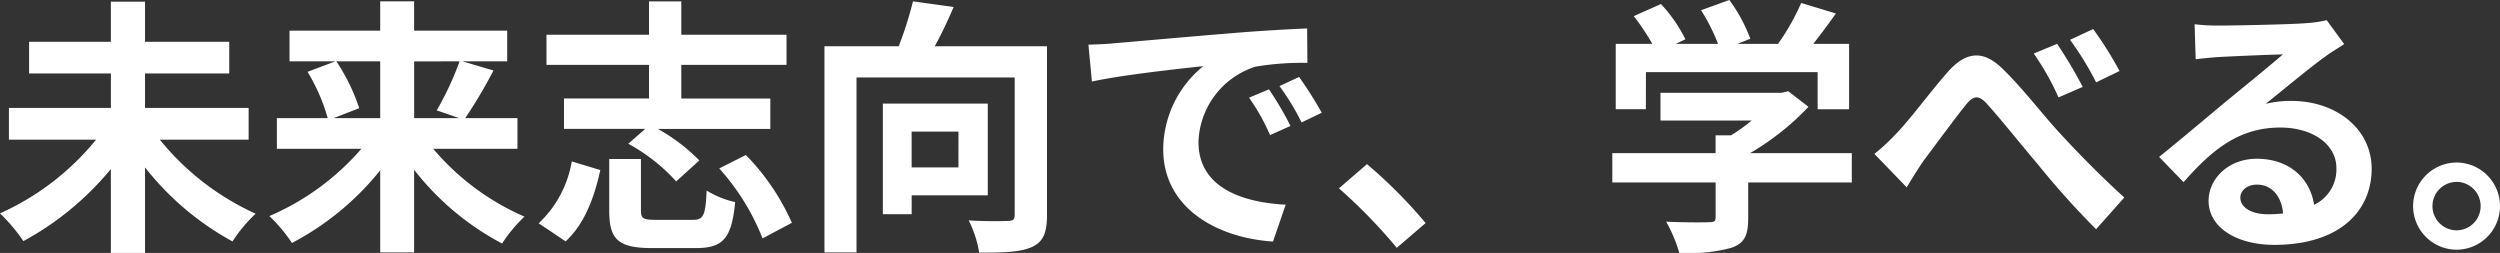 <svg xmlns="http://www.w3.org/2000/svg" width="260.148" height="26.32" viewBox="0 0 260.148 26.32">
  <rect x="0" y="0" width="260.148" height="26.32" fill="#333333" stroke="none"/>
  <path id="パス_137961" data-name="パス 137961" d="M26.544-9.324v-3.3H15.764v-3.584h8.764v-3.3H15.764v-4.172H12.208v4.172H3.7v3.3h8.512v3.584H1.6v3.3h9.072a27.281,27.281,0,0,1-10,7.672A18.217,18.217,0,0,1,3.108,1.232a30.749,30.749,0,0,0,9.1-7.5V2.464h3.556v-8.9a29.5,29.5,0,0,0,9.1,7.7,15.868,15.868,0,0,1,2.408-2.884,27.323,27.323,0,0,1-9.968-7.7Zm13.692-8.148v5.908H35.392l2.66-1.036a19.951,19.951,0,0,0-2.38-4.872Zm8.26,0a31.534,31.534,0,0,1-2.38,5.1l2.352.812h-4.7v-5.908Zm6.02,9.1v-3.192H49.084a51.65,51.65,0,0,0,2.94-4.956l-3.22-.952h4.648v-3.192H43.764v-3.052H40.236v3.052H30.8v3.192h4.76L32.676-16.38a19.53,19.53,0,0,1,2.1,4.816H29.484v3.192h8.792a26.432,26.432,0,0,1-9.576,7,15.8,15.8,0,0,1,2.352,2.8,29.054,29.054,0,0,0,9.184-7.56v8.54h3.528v-8.6A28.312,28.312,0,0,0,52.92,1.484a15.63,15.63,0,0,1,2.324-2.8,25.961,25.961,0,0,1-9.492-7.056Zm13.692-5.236H59.36v3.164h8.456L66.052-8.9a18.974,18.974,0,0,1,4.984,3.92l2.408-2.184a19.078,19.078,0,0,0-4.312-3.276h11.7v-3.164H71.568v-3.5H82.516v-3.136H71.568v-3.472h-3.36v3.472H57.54v3.136H68.208ZM59.528,1.26c1.988-1.82,3-4.62,3.612-7.42l-2.968-.9a11.478,11.478,0,0,1-3.444,6.44Zm9.38-2.24c-1.316,0-1.54-.14-1.54-.98V-7.308h-3.3v5.376c0,2.968.9,3.892,4.48,3.892h4.508c2.828,0,3.752-.952,4.116-4.788a9.588,9.588,0,0,1-2.968-1.2C74.088-1.4,73.864-.98,72.772-.98Zm6.608-5.348A24.006,24.006,0,0,1,80.024.952L83.076-.672a24.062,24.062,0,0,0-4.788-7.056Zm24.892-3.836V-6.44H95.536v-3.724Zm3.052,6.636v-9.548H92.54V-1.568h3v-1.96Zm6.16-15.512H97.944c.672-1.232,1.372-2.688,1.96-4.088l-4.228-.588a38.894,38.894,0,0,1-1.484,4.676H86.464V2.408H89.8v-18.2H106.26v14.28c0,.5-.168.644-.7.644-.56.028-2.436.056-4.088-.056a11.513,11.513,0,0,1,1.092,3.36c2.52,0,4.312-.056,5.488-.588s1.568-1.484,1.568-3.3Zm4.312-.168.364,3.836c3.248-.7,8.96-1.316,11.592-1.6a11.2,11.2,0,0,0-4.172,8.652c0,6.076,5.544,9.212,11.424,9.6l1.316-3.836c-4.76-.252-9.072-1.9-9.072-6.524a8.509,8.509,0,0,1,5.936-7.84,29.088,29.088,0,0,1,5.4-.392l-.028-3.584c-1.988.084-5.04.252-7.924.5-5.124.42-9.744.84-12.1,1.036C116.144-19.292,115.052-19.236,113.932-19.208ZM132.72-14.56l-2.072.868A21.6,21.6,0,0,1,132.832-9.8l2.128-.952A34.754,34.754,0,0,0,132.72-14.56Zm3.136-1.288-2.044.952a24.631,24.631,0,0,1,2.3,3.78l2.1-1.008A41.886,41.886,0,0,0,135.856-15.848ZM146.02,1.932l3-2.576a50.386,50.386,0,0,0-6.1-6.132L140-4.256A54.867,54.867,0,0,1,146.02,1.932Zm25.928-18.284h17.864v3.864h3.276v-6.8h-3.724c.756-.98,1.6-2.1,2.352-3.164L188.1-23.548a23.405,23.405,0,0,1-2.408,4.256h-4.228l1.344-.532a16.419,16.419,0,0,0-2.184-4.032l-2.94,1.064a19.54,19.54,0,0,1,1.764,3.5h-4.4l1.008-.476a15.261,15.261,0,0,0-2.548-3.668l-2.828,1.26a23.556,23.556,0,0,1,1.932,2.884h-3.808v6.8h3.136Zm21.42,8.428H182.784a27.12,27.12,0,0,0,6.076-4.816l-2.1-1.624-.728.168H173.46v2.884h9.492a18.942,18.942,0,0,1-2.156,1.54h-1.6v1.848H168.448v3.052H179.2v3.64c0,.392-.14.5-.728.5-.56.028-2.632.028-4.424-.056a14.865,14.865,0,0,1,1.372,3.248,16.976,16.976,0,0,0,5.432-.532c1.372-.476,1.736-1.344,1.736-3.08V-4.872h10.78Zm2.352.084,3.36,3.472c.476-.756,1.12-1.848,1.764-2.772,1.2-1.6,3.22-4.34,4.34-5.74.812-1.036,1.372-1.176,2.324-.084,1.344,1.484,3.444,4.116,5.18,6.16a87.514,87.514,0,0,0,6.1,6.8l2.94-3.3c-2.66-2.408-5.068-4.9-6.86-6.86-1.652-1.792-3.864-4.676-5.8-6.524-2.044-2.016-3.864-1.82-5.8.42-1.764,2.016-3.892,4.9-5.208,6.244A20.924,20.924,0,0,1,195.72-7.84Zm19.012-11.452L212.3-18.284a26.478,26.478,0,0,1,2.576,4.564l2.52-1.092A44.914,44.914,0,0,0,214.732-19.292Zm3.752-1.54-2.408,1.12a31.433,31.433,0,0,1,2.716,4.424l2.436-1.176A36.934,36.934,0,0,0,218.484-20.832ZM233.8-3.3c0-.7.672-1.344,1.736-1.344,1.512,0,2.548,1.176,2.716,3a14.618,14.618,0,0,1-1.624.084C234.948-1.568,233.8-2.268,233.8-3.3Zm-4.76-18.032.112,3.64c.644-.084,1.54-.168,2.3-.224,1.484-.084,5.348-.252,6.776-.28-1.372,1.2-4.284,3.556-5.852,4.844-1.652,1.372-5.04,4.228-7.028,5.824L227.892-4.9c3-3.416,5.8-5.684,10.08-5.684,3.3,0,5.824,1.708,5.824,4.228a4.058,4.058,0,0,1-2.324,3.808c-.392-2.66-2.492-4.788-5.964-4.788-2.968,0-5.012,2.1-5.012,4.368,0,2.8,2.94,4.592,6.832,4.592,6.776,0,10.136-3.5,10.136-7.924,0-4.088-3.612-7.056-8.372-7.056a10.938,10.938,0,0,0-2.66.308c1.764-1.4,4.7-3.864,6.216-4.928.644-.476,1.316-.868,1.96-1.288l-1.82-2.492a12.234,12.234,0,0,1-2.128.308c-1.6.14-7.588.252-9.072.252A19.431,19.431,0,0,1,229.04-21.336ZM256.284-6.944a4.547,4.547,0,0,0-4.508,4.536,4.547,4.547,0,0,0,4.508,4.536,4.535,4.535,0,0,0,4.536-4.536A4.535,4.535,0,0,0,256.284-6.944Zm0,7.056a2.522,2.522,0,0,1-2.492-2.52,2.522,2.522,0,0,1,2.492-2.52,2.51,2.51,0,0,1,2.52,2.52A2.51,2.51,0,0,1,256.284.112Z" transform="translate(-0.672 23.856)" fill="#fff"/>
</svg>
